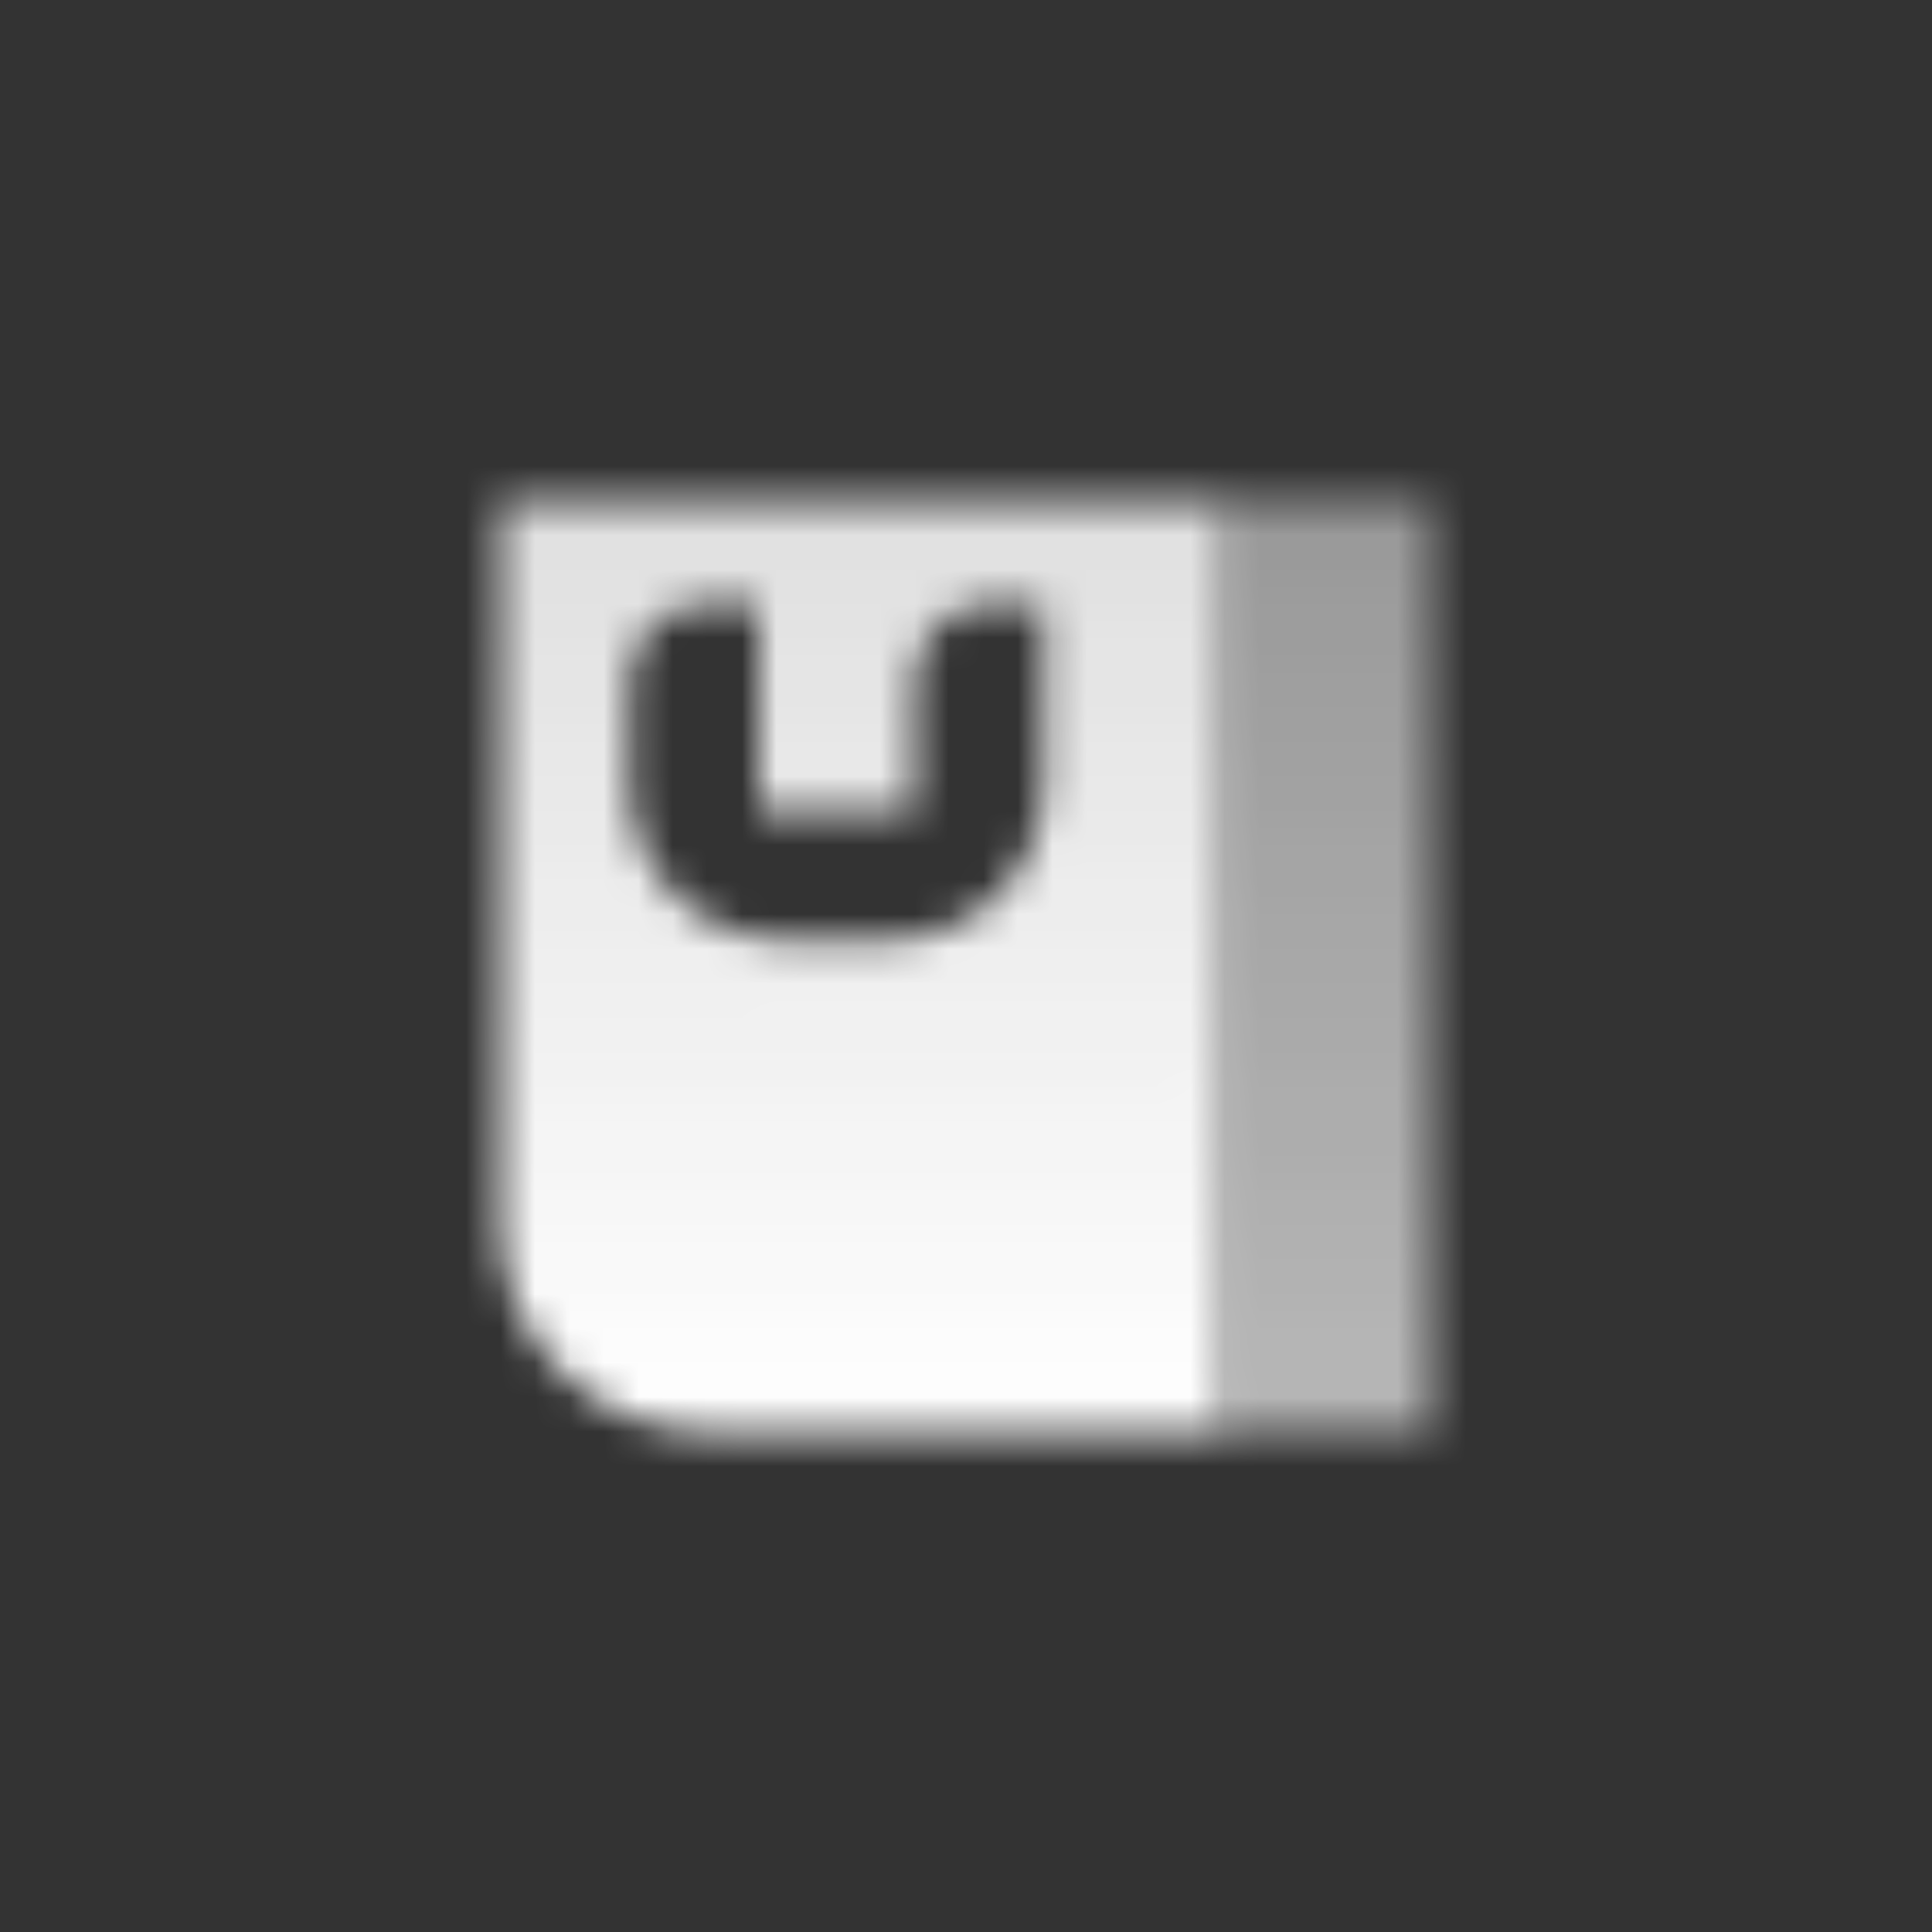 <svg width="56" height="56" viewBox="0 0 56 56" fill="none" xmlns="http://www.w3.org/2000/svg">
<rect x="0" y="0" width="56" height="56" fill="#333333" stroke="none"/>
<mask id="mask0_63_453" style="mask-type:alpha" maskUnits="userSpaceOnUse" x="14" y="14" width="28" height="28">
<path fill-rule="evenodd" clip-rule="evenodd" d="M35.5 14.5H14.5V35.5C14.5 38.814 17.186 41.5 20.5 41.5H35.5V14.5ZM18.25 22.75C18.25 25.235 20.265 27.25 22.75 27.25H25.75C28.235 27.25 30.25 25.235 30.25 22.75V17.5H28.75C27.507 17.5 26.5 18.507 26.5 19.75V23.5H22V17.5H20.5C19.257 17.5 18.25 18.507 18.25 19.75V22.75Z" fill="url(#paint0_linear_63_453)"/>
<path d="M35.5 14.5H41.5V41.5H35.5V14.5Z" fill="url(#paint1_linear_63_453)"/>
</mask>
<g mask="url(#mask0_63_453)">
<path d="M10 10H46V46H10V10Z" fill="white"/>
</g>
<defs>
<linearGradient id="paint0_linear_63_453" x1="24.25" y1="15.25" x2="24.382" y2="41.5" gradientUnits="userSpaceOnUse">
<stop stop-opacity="0.85"/>
<stop offset="1"/>
</linearGradient>
<linearGradient id="paint1_linear_63_453" x1="38.5" y1="14.5" x2="38.5" y2="41.5" gradientUnits="userSpaceOnUse">
<stop stop-opacity="0.5"/>
<stop offset="1" stop-opacity="0.65"/>
</linearGradient>
</defs>
</svg>

